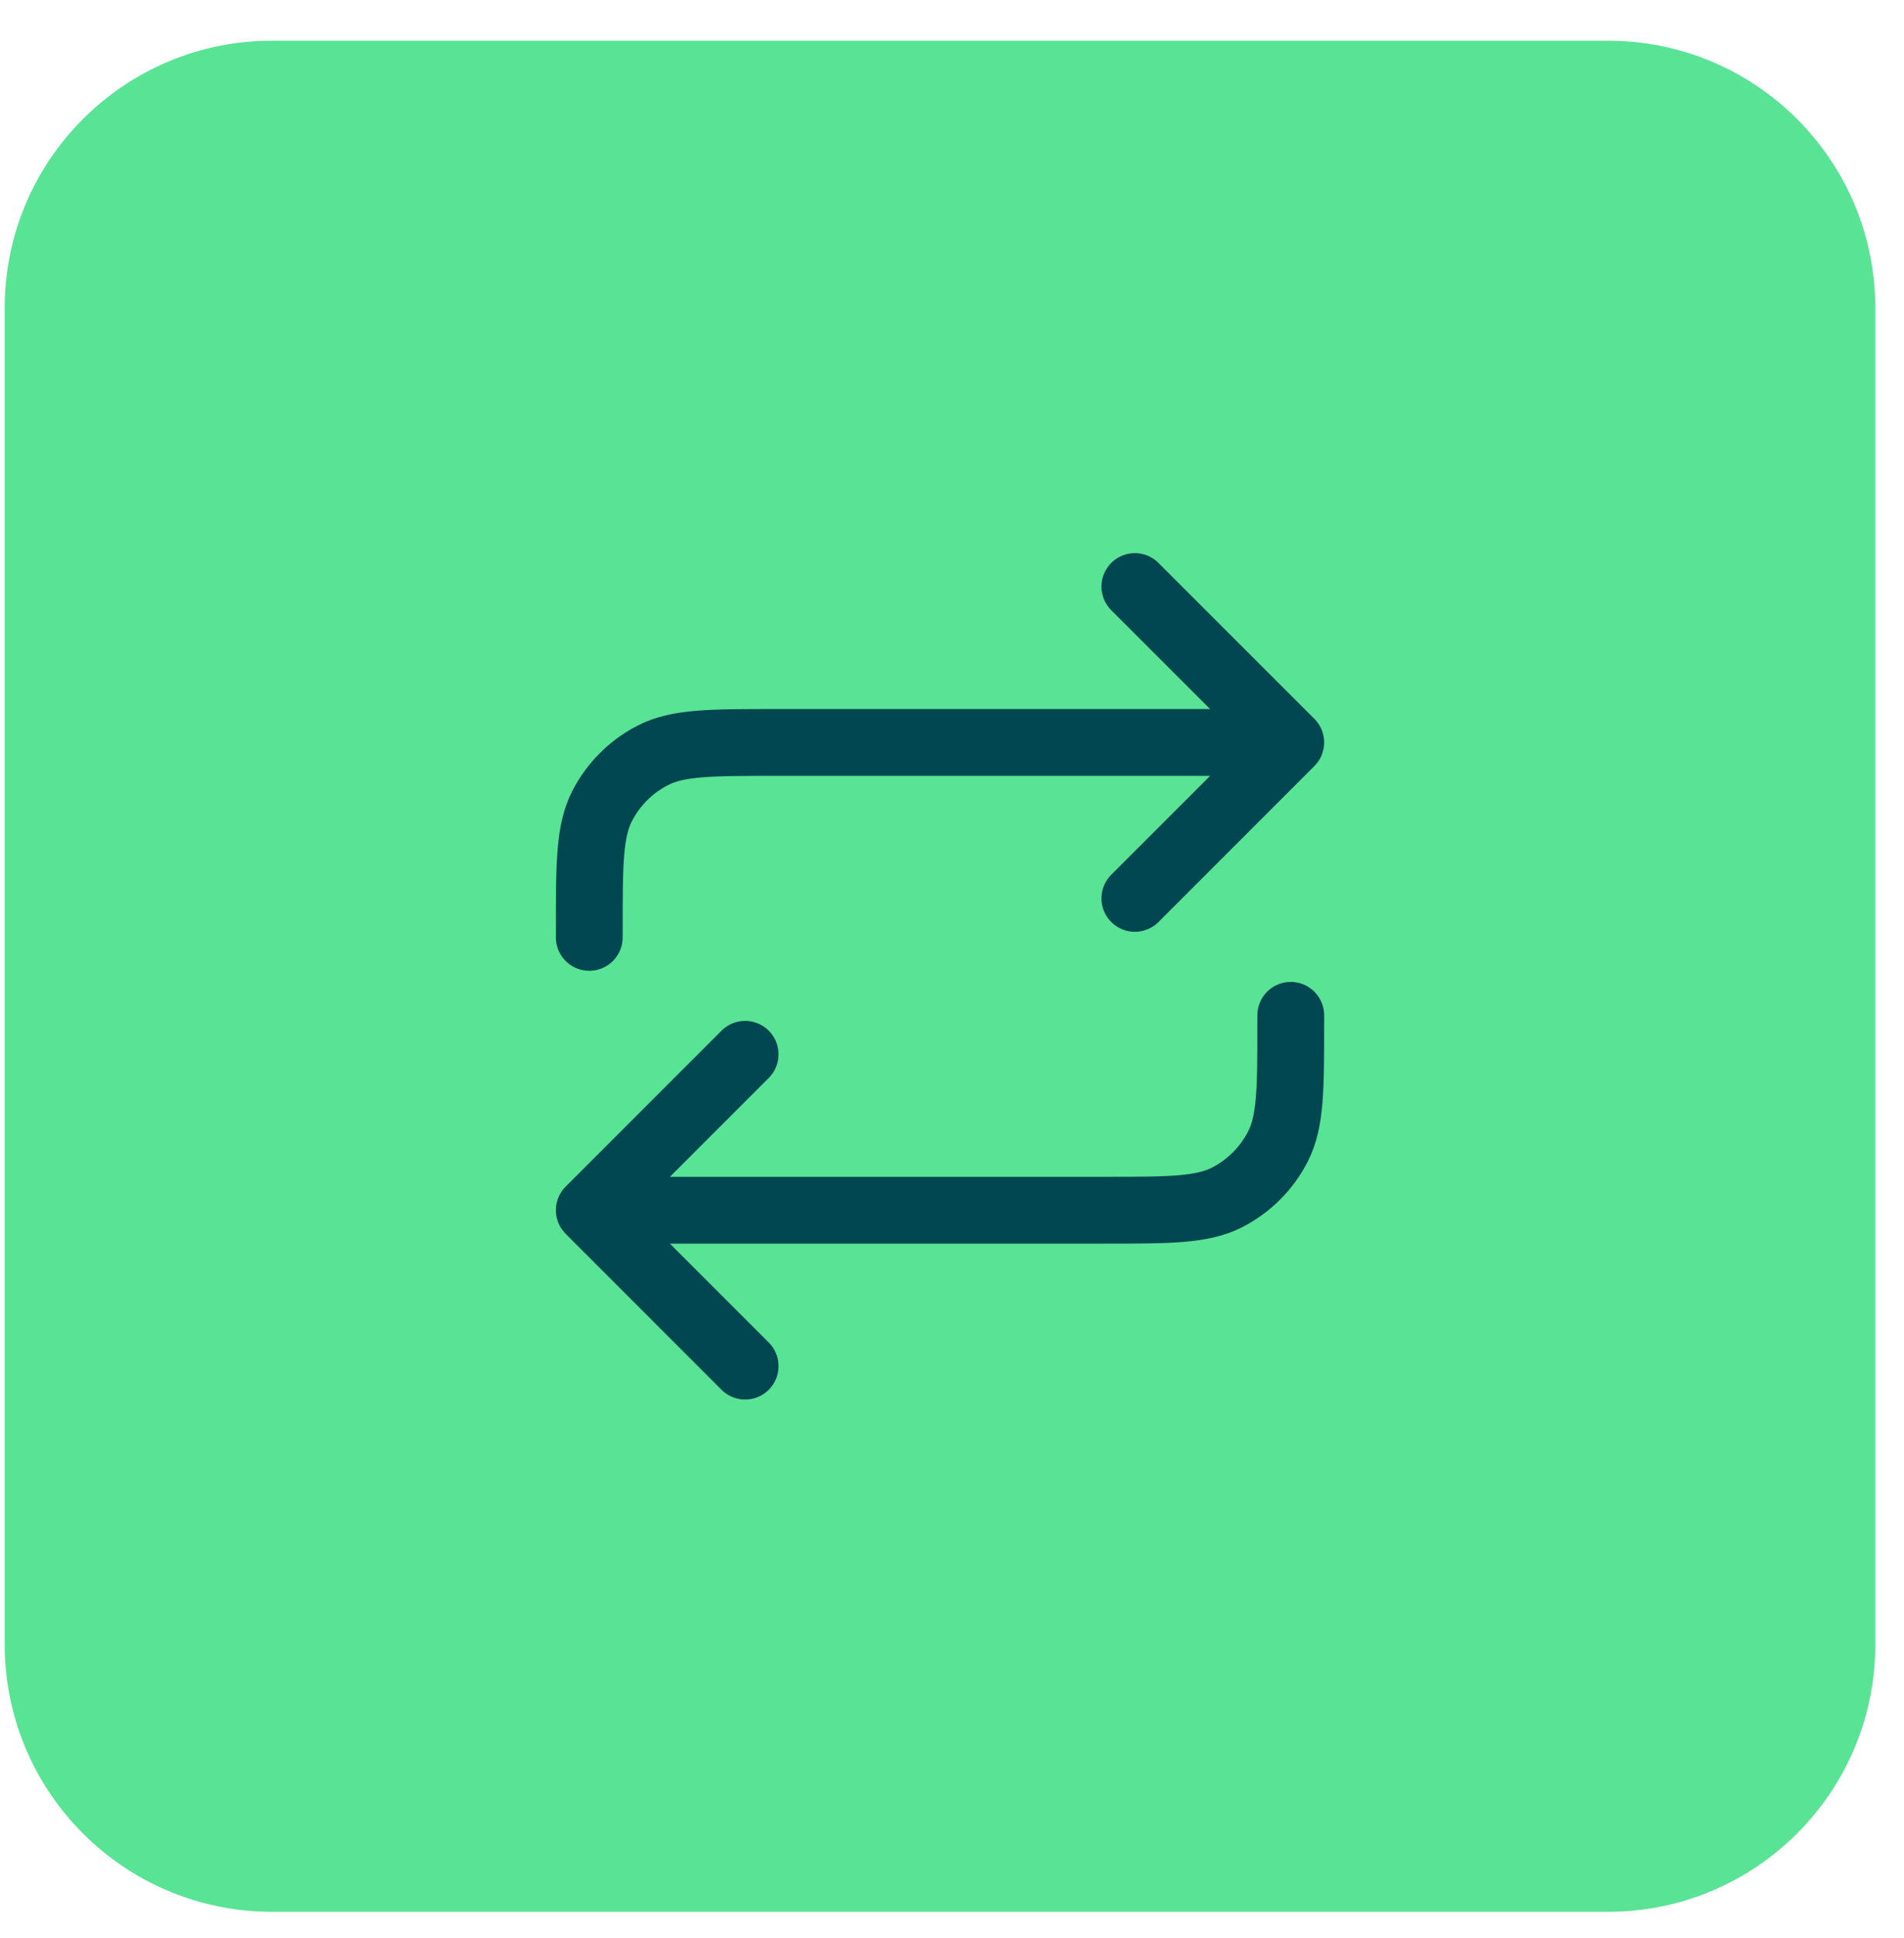 <svg width="57" height="58" viewBox="0 0 57 58" fill="none" xmlns="http://www.w3.org/2000/svg">
<g clip-path="url(#clip0_748_134237)">
<path d="M0.141 9.219C0.141 4.8 3.722 1.219 8.141 1.219H48.141C52.559 1.219 56.141 4.8 56.141 9.219V49.219C56.141 53.637 52.559 57.219 48.141 57.219H8.141C3.722 57.219 0.141 53.637 0.141 49.219V9.219Z" fill="#59E395"/>
<path d="M33.974 17.555L38.641 22.221M38.641 22.221L33.974 26.888M38.641 22.221H23.241C21.28 22.221 20.3 22.221 19.552 22.603C18.893 22.938 18.358 23.474 18.022 24.132C17.641 24.881 17.641 25.861 17.641 27.821V28.055M17.641 36.221H33.041C35.001 36.221 35.981 36.221 36.73 35.84C37.388 35.504 37.924 34.969 38.259 34.31C38.641 33.562 38.641 32.581 38.641 30.621V30.388M17.641 36.221L22.307 40.888M17.641 36.221L22.307 31.555" stroke="#004751" stroke-width="2" stroke-linecap="round" stroke-linejoin="round"/>
</g>
<defs>
<clipPath id="clip0_748_134237">
<rect width="56" height="57" fill="white" transform="translate(0.141 0.52)"/>
</clipPath>
</defs>
</svg>
